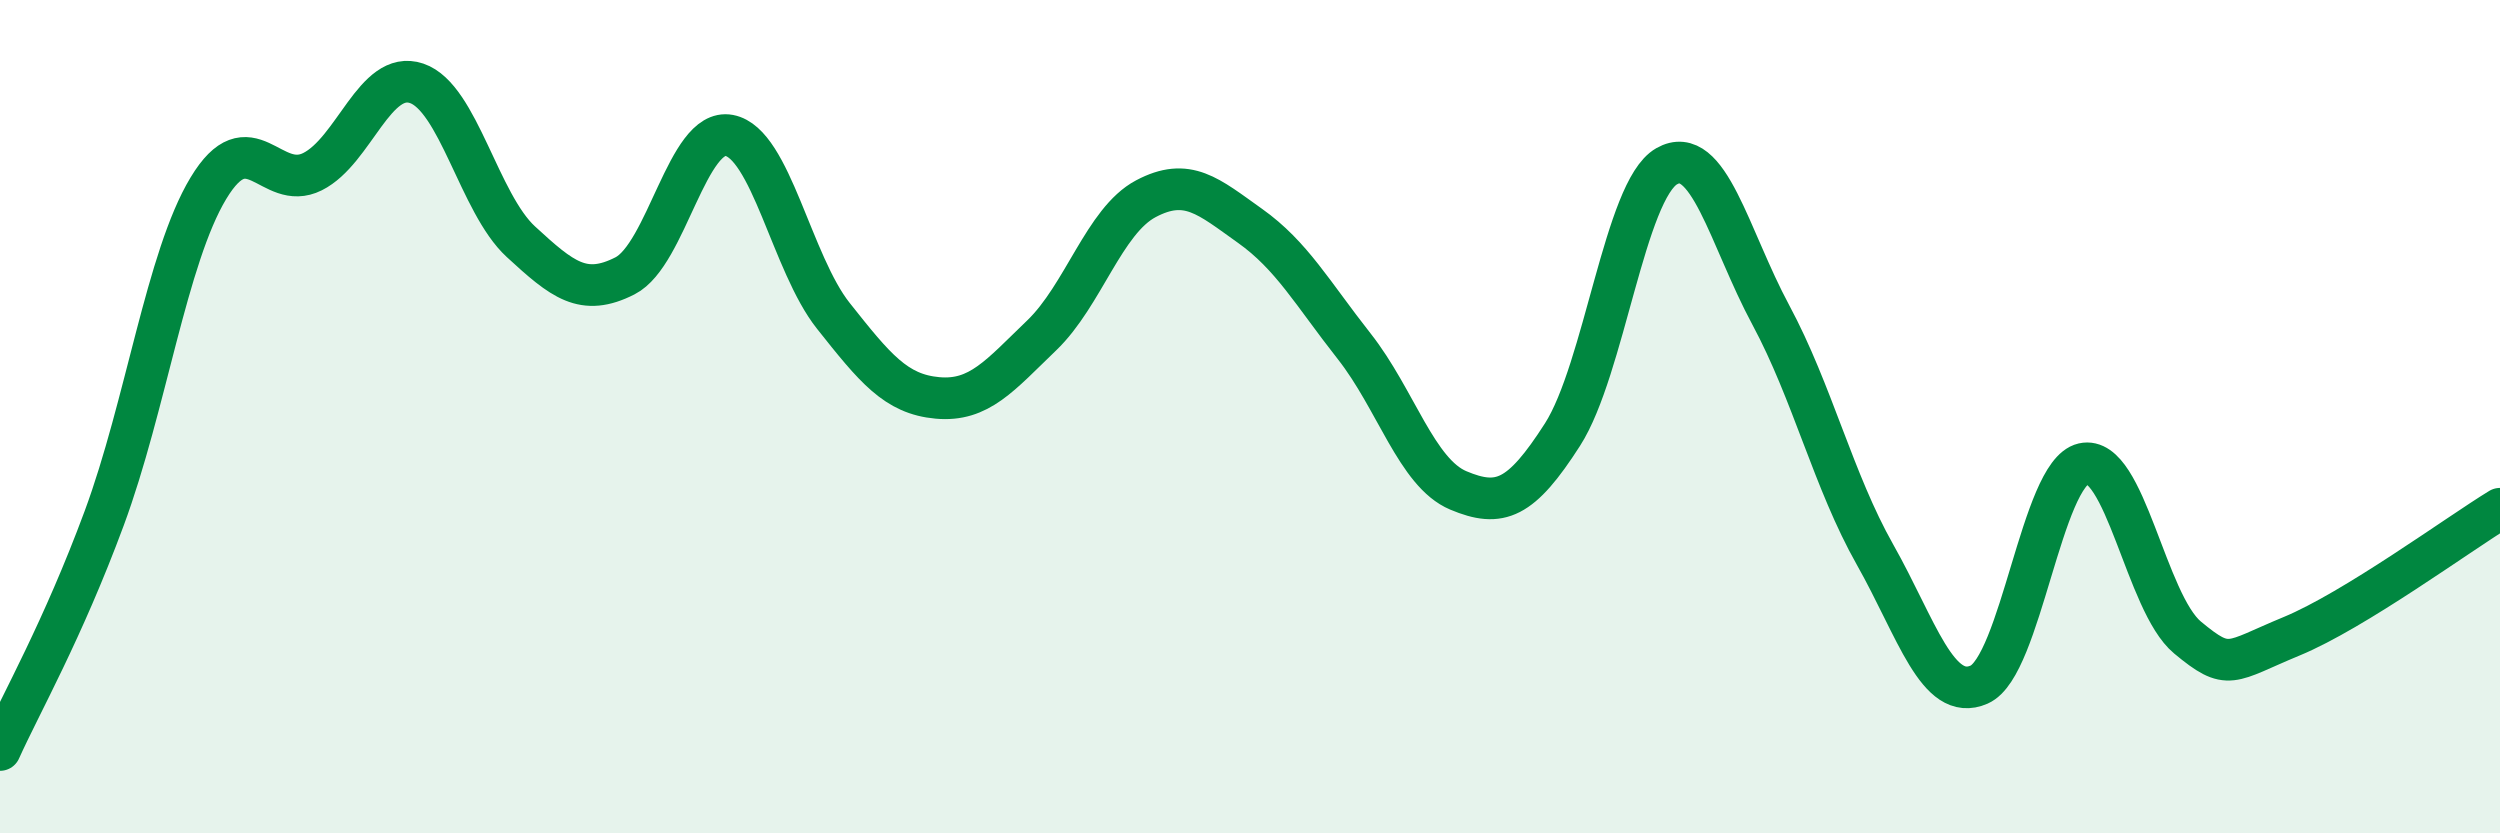 
    <svg width="60" height="20" viewBox="0 0 60 20" xmlns="http://www.w3.org/2000/svg">
      <path
        d="M 0,18 C 0.5,16.89 1.5,15.14 2.5,12.44 C 3.5,9.74 4,6.18 5,4.52 C 6,2.86 6.5,4.62 7.5,4.12 C 8.5,3.62 9,1.66 10,2 C 11,2.34 11.5,4.88 12.5,5.8 C 13.5,6.72 14,7.13 15,6.62 C 16,6.11 16.5,3.06 17.5,3.25 C 18.5,3.44 19,6.32 20,7.58 C 21,8.84 21.5,9.46 22.5,9.55 C 23.5,9.64 24,9.01 25,8.05 C 26,7.09 26.5,5.3 27.5,4.77 C 28.5,4.24 29,4.71 30,5.42 C 31,6.13 31.5,7.04 32.5,8.31 C 33.5,9.58 34,11.35 35,11.77 C 36,12.19 36.5,11.99 37.5,10.43 C 38.5,8.87 39,4.56 40,3.99 C 41,3.42 41.5,5.7 42.5,7.56 C 43.5,9.42 44,11.54 45,13.31 C 46,15.08 46.5,16.87 47.5,16.43 C 48.5,15.99 49,11.36 50,11.13 C 51,10.9 51.5,14.47 52.5,15.3 C 53.5,16.13 53.5,15.89 55,15.27 C 56.5,14.65 59,12.82 60,12.21L60 20L0 20Z"
        fill="#008740"
        opacity="0.1"
        stroke-linecap="round"
        stroke-linejoin="round"
      />
      <path
        d="M 0,18 C 0.5,16.89 1.5,15.14 2.5,12.44 C 3.5,9.74 4,6.18 5,4.52 C 6,2.86 6.5,4.62 7.5,4.12 C 8.5,3.62 9,1.66 10,2 C 11,2.34 11.5,4.88 12.5,5.8 C 13.5,6.72 14,7.13 15,6.62 C 16,6.11 16.5,3.06 17.5,3.25 C 18.5,3.44 19,6.32 20,7.58 C 21,8.84 21.5,9.46 22.5,9.55 C 23.5,9.64 24,9.01 25,8.05 C 26,7.09 26.5,5.3 27.5,4.77 C 28.5,4.24 29,4.71 30,5.42 C 31,6.13 31.5,7.04 32.5,8.31 C 33.5,9.58 34,11.35 35,11.77 C 36,12.19 36.5,11.99 37.5,10.43 C 38.5,8.87 39,4.56 40,3.99 C 41,3.42 41.5,5.7 42.5,7.56 C 43.5,9.42 44,11.54 45,13.31 C 46,15.08 46.5,16.87 47.5,16.43 C 48.5,15.99 49,11.36 50,11.13 C 51,10.9 51.5,14.47 52.5,15.3 C 53.5,16.13 53.5,15.89 55,15.27 C 56.5,14.65 59,12.82 60,12.21"
        stroke="#008740"
        stroke-width="1"
        fill="none"
        stroke-linecap="round"
        stroke-linejoin="round"
      />
    </svg>
  